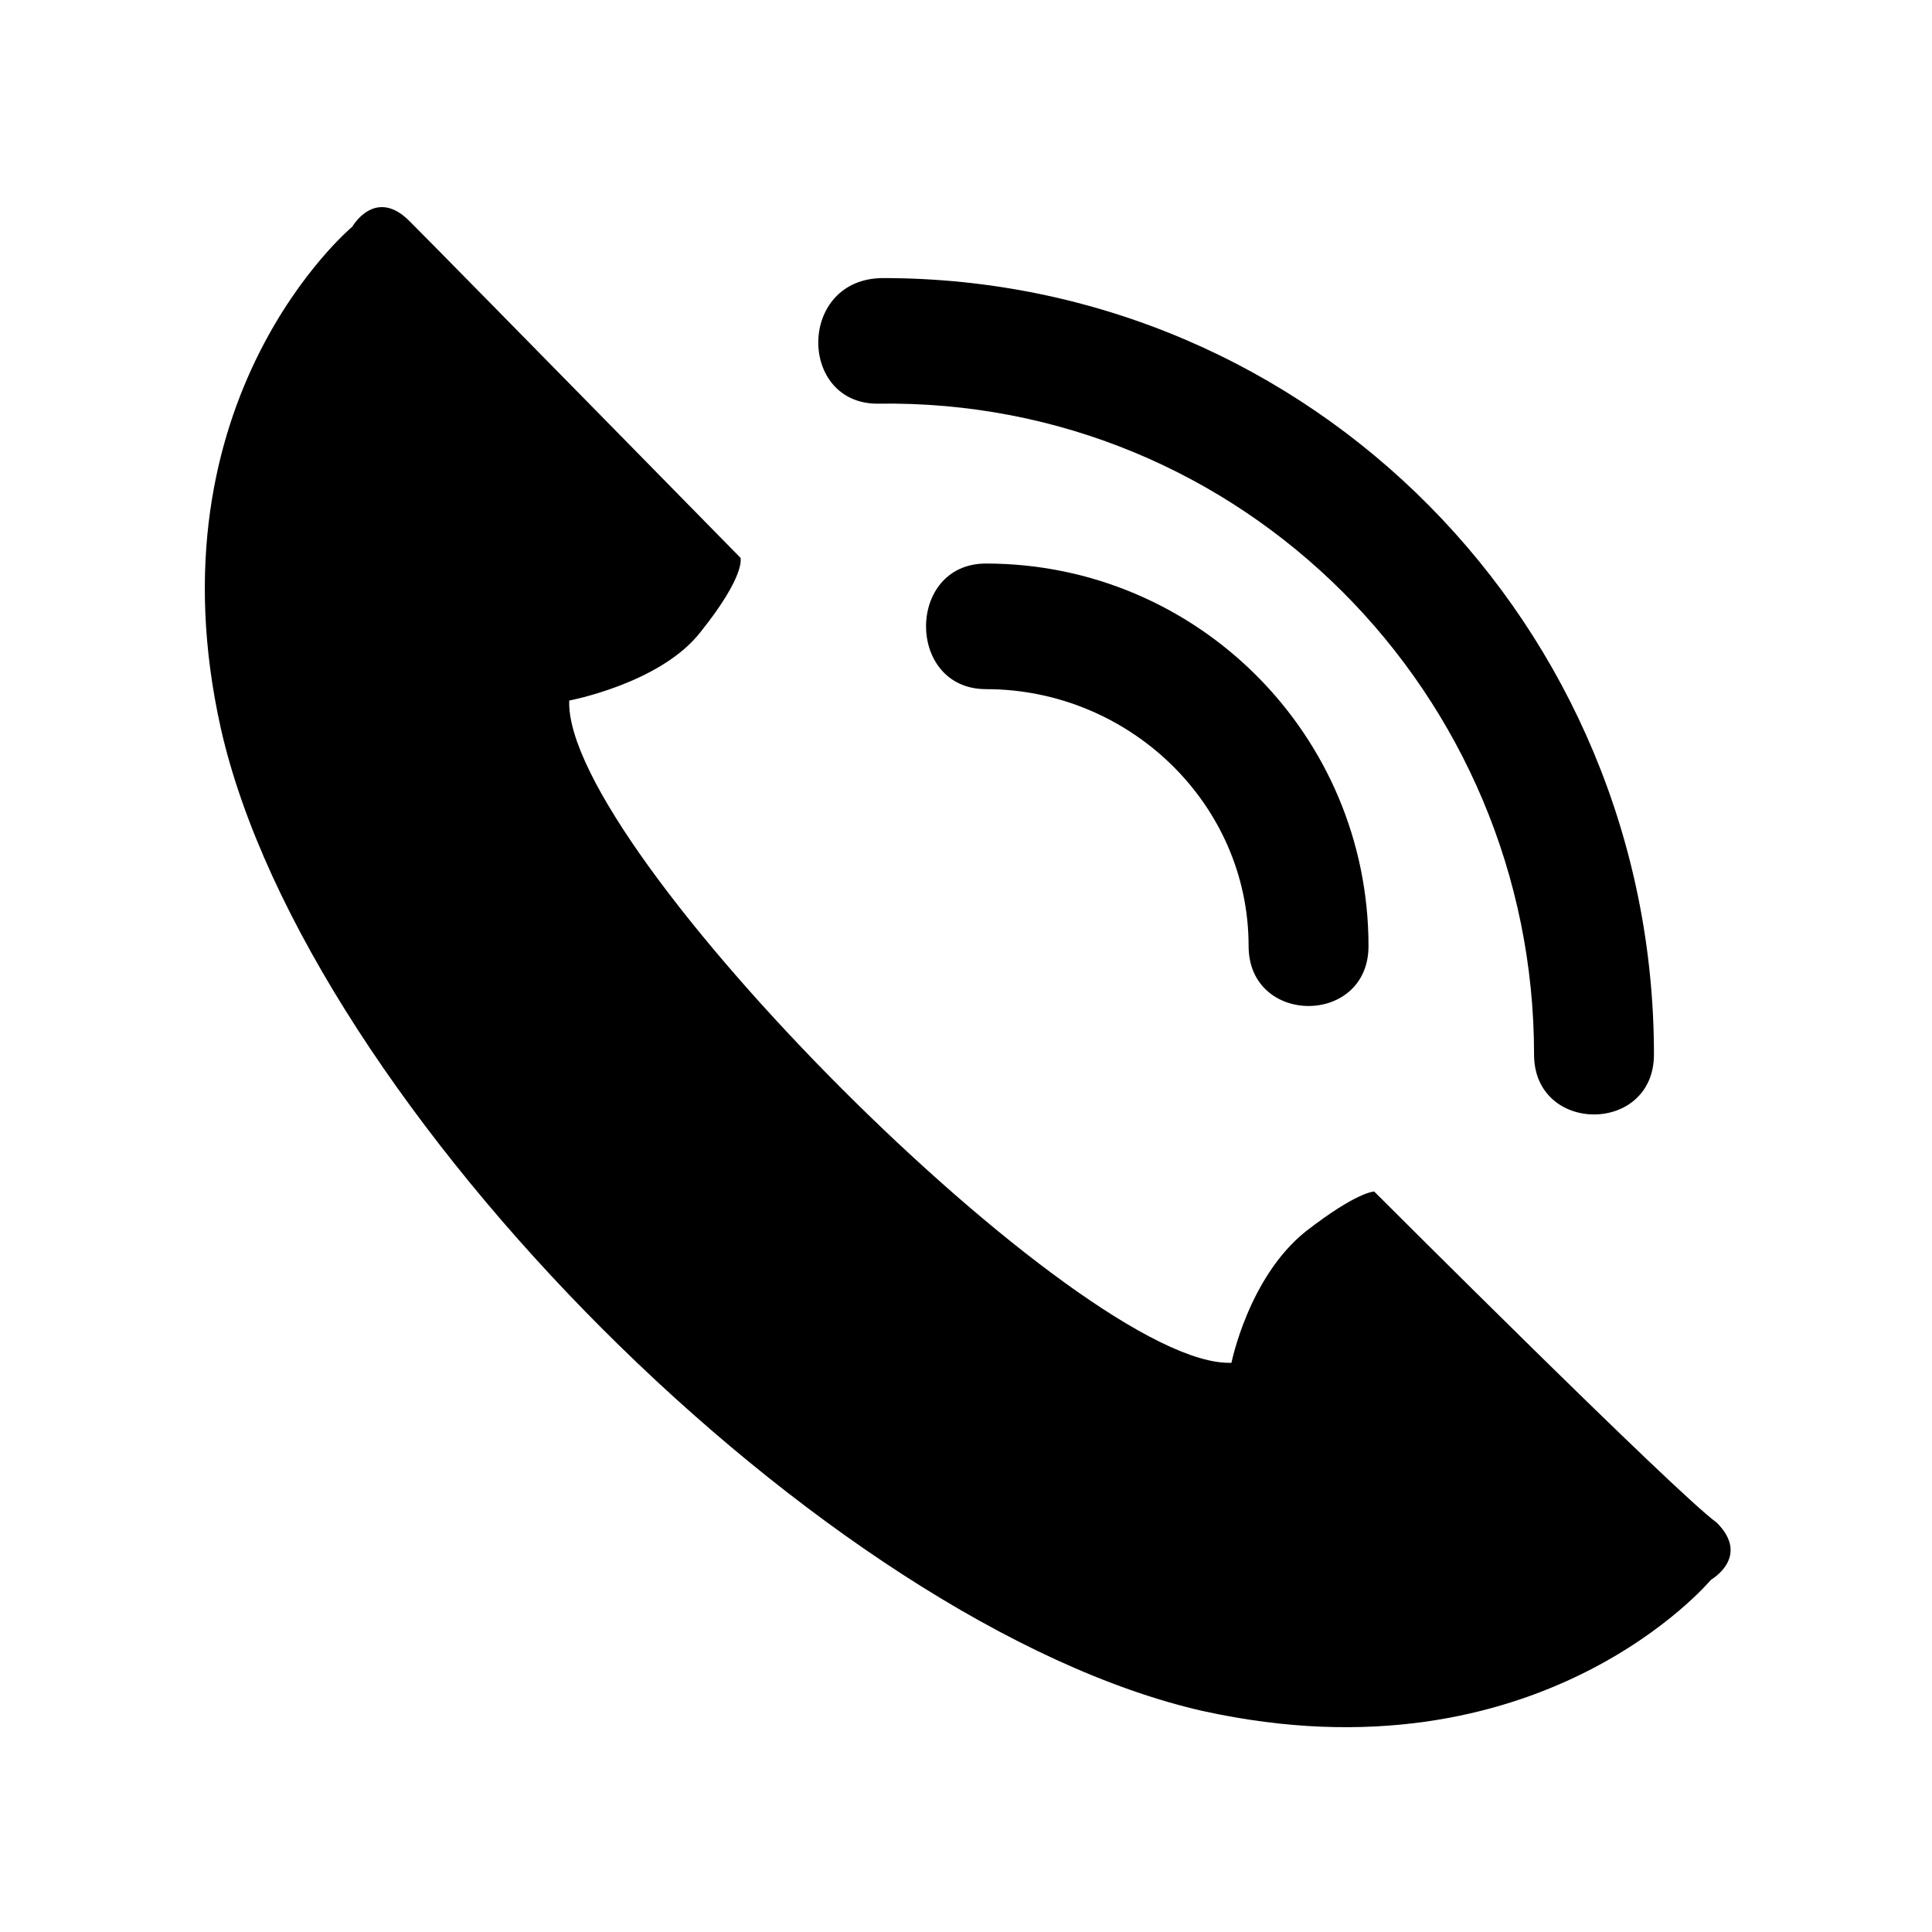 <?xml version="1.0" encoding="UTF-8"?>
<!-- The Best Svg Icon site in the world: iconSvg.co, Visit us! https://iconsvg.co -->
<svg fill="#000000" width="800px" height="800px" version="1.1" viewBox="144 144 512 512" xmlns="http://www.w3.org/2000/svg">
 <path d="m462.79 597.44c89.262 19.668 134.65-34.797 134.65-34.797s10.59-6.051 1.512-15.129c-10.59-7.566-90.777-87.75-90.777-87.75s-4.539 0-18.156 10.59c-15.129 12.105-19.668 34.797-19.668 34.797-39.336 1.512-177.02-136.16-175.5-175.5 0 0 24.207-4.539 34.797-18.156 12.105-15.129 10.59-19.668 10.59-19.668s-78.672-80.188-87.75-89.262c-9.078-9.078-15.129 1.512-15.129 1.512s-54.465 45.387-34.797 133.14c22.695 99.855 160.37 237.53 260.23 260.23zm-86.238-346.46c-21.18 0-21.18-33.285 1.512-33.285 113.47 0 204.25 92.289 204.25 205.76 0 21.18-31.773 21.18-31.773 0 0-95.316-77.16-173.99-173.99-172.48zm28.746 75.648c-21.18 0-21.18-33.285 0-33.285 55.98 0 101.37 45.387 101.37 101.37 0 21.18-31.773 21.18-31.773 0 0-37.824-31.773-68.082-69.594-68.082z" fill-rule="evenodd"/>
</svg>
